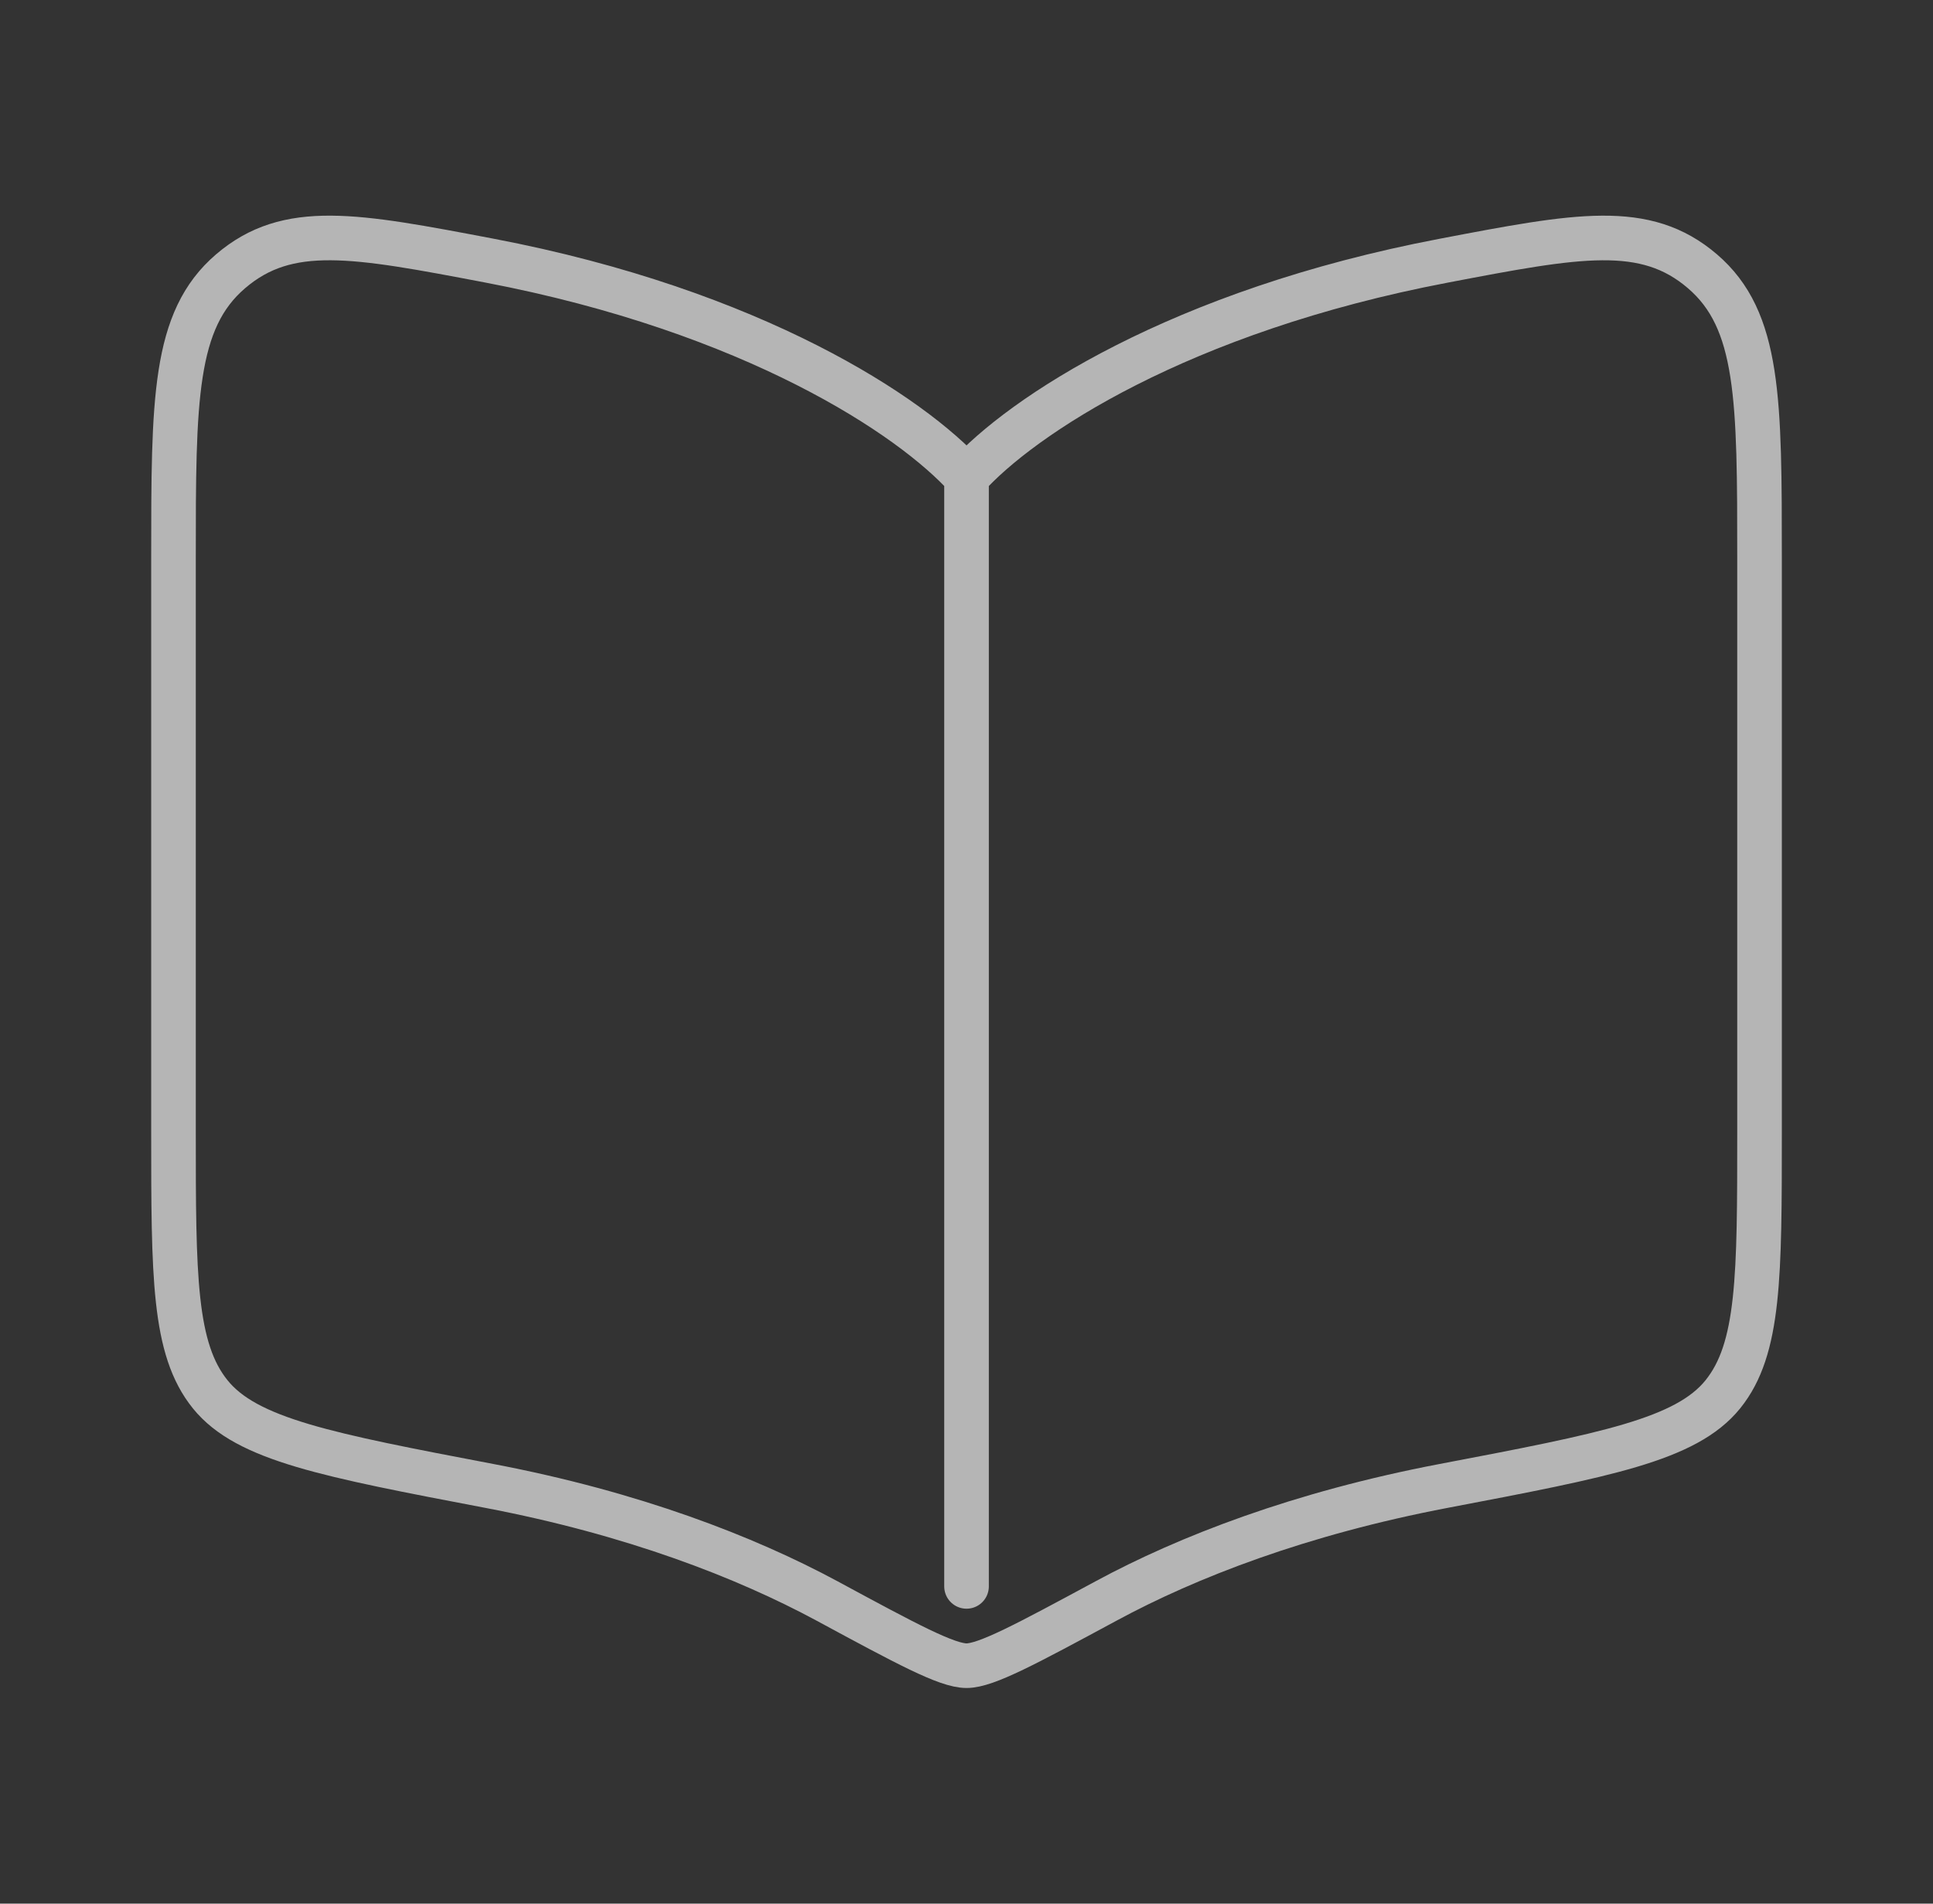 <svg width="65" height="64" viewBox="0 0 65 64" fill="none" xmlns="http://www.w3.org/2000/svg">
<rect x="0" y="0" width="65" height="64" fill="#333333" stroke="none"/>
<g opacity="0.64">
<path d="M32.501 16V53.334M16.447 8.76C25.359 10.459 30.669 14.005 32.501 16.043C34.333 14.005 39.642 10.459 48.554 8.763C53.066 7.902 55.322 7.472 57.247 9.12C59.167 10.765 59.167 13.44 59.167 18.79V38.014C59.167 42.904 59.167 45.349 57.933 46.877C56.701 48.403 53.986 48.92 48.551 49.955C43.711 50.877 39.933 52.344 37.197 53.822C34.503 55.275 33.159 56 32.501 56C31.842 56 30.495 55.275 27.807 53.822C25.069 52.347 21.29 50.877 16.447 49.955C11.018 48.92 8.301 48.403 7.069 46.877C5.834 45.349 5.834 42.904 5.834 38.014V18.79C5.834 13.44 5.834 10.765 7.754 9.12C9.679 7.472 11.935 7.902 16.447 8.76Z" stroke="white" stroke-width="1.5" stroke-linecap="round" stroke-linejoin="round"/>
</g>
</svg>
